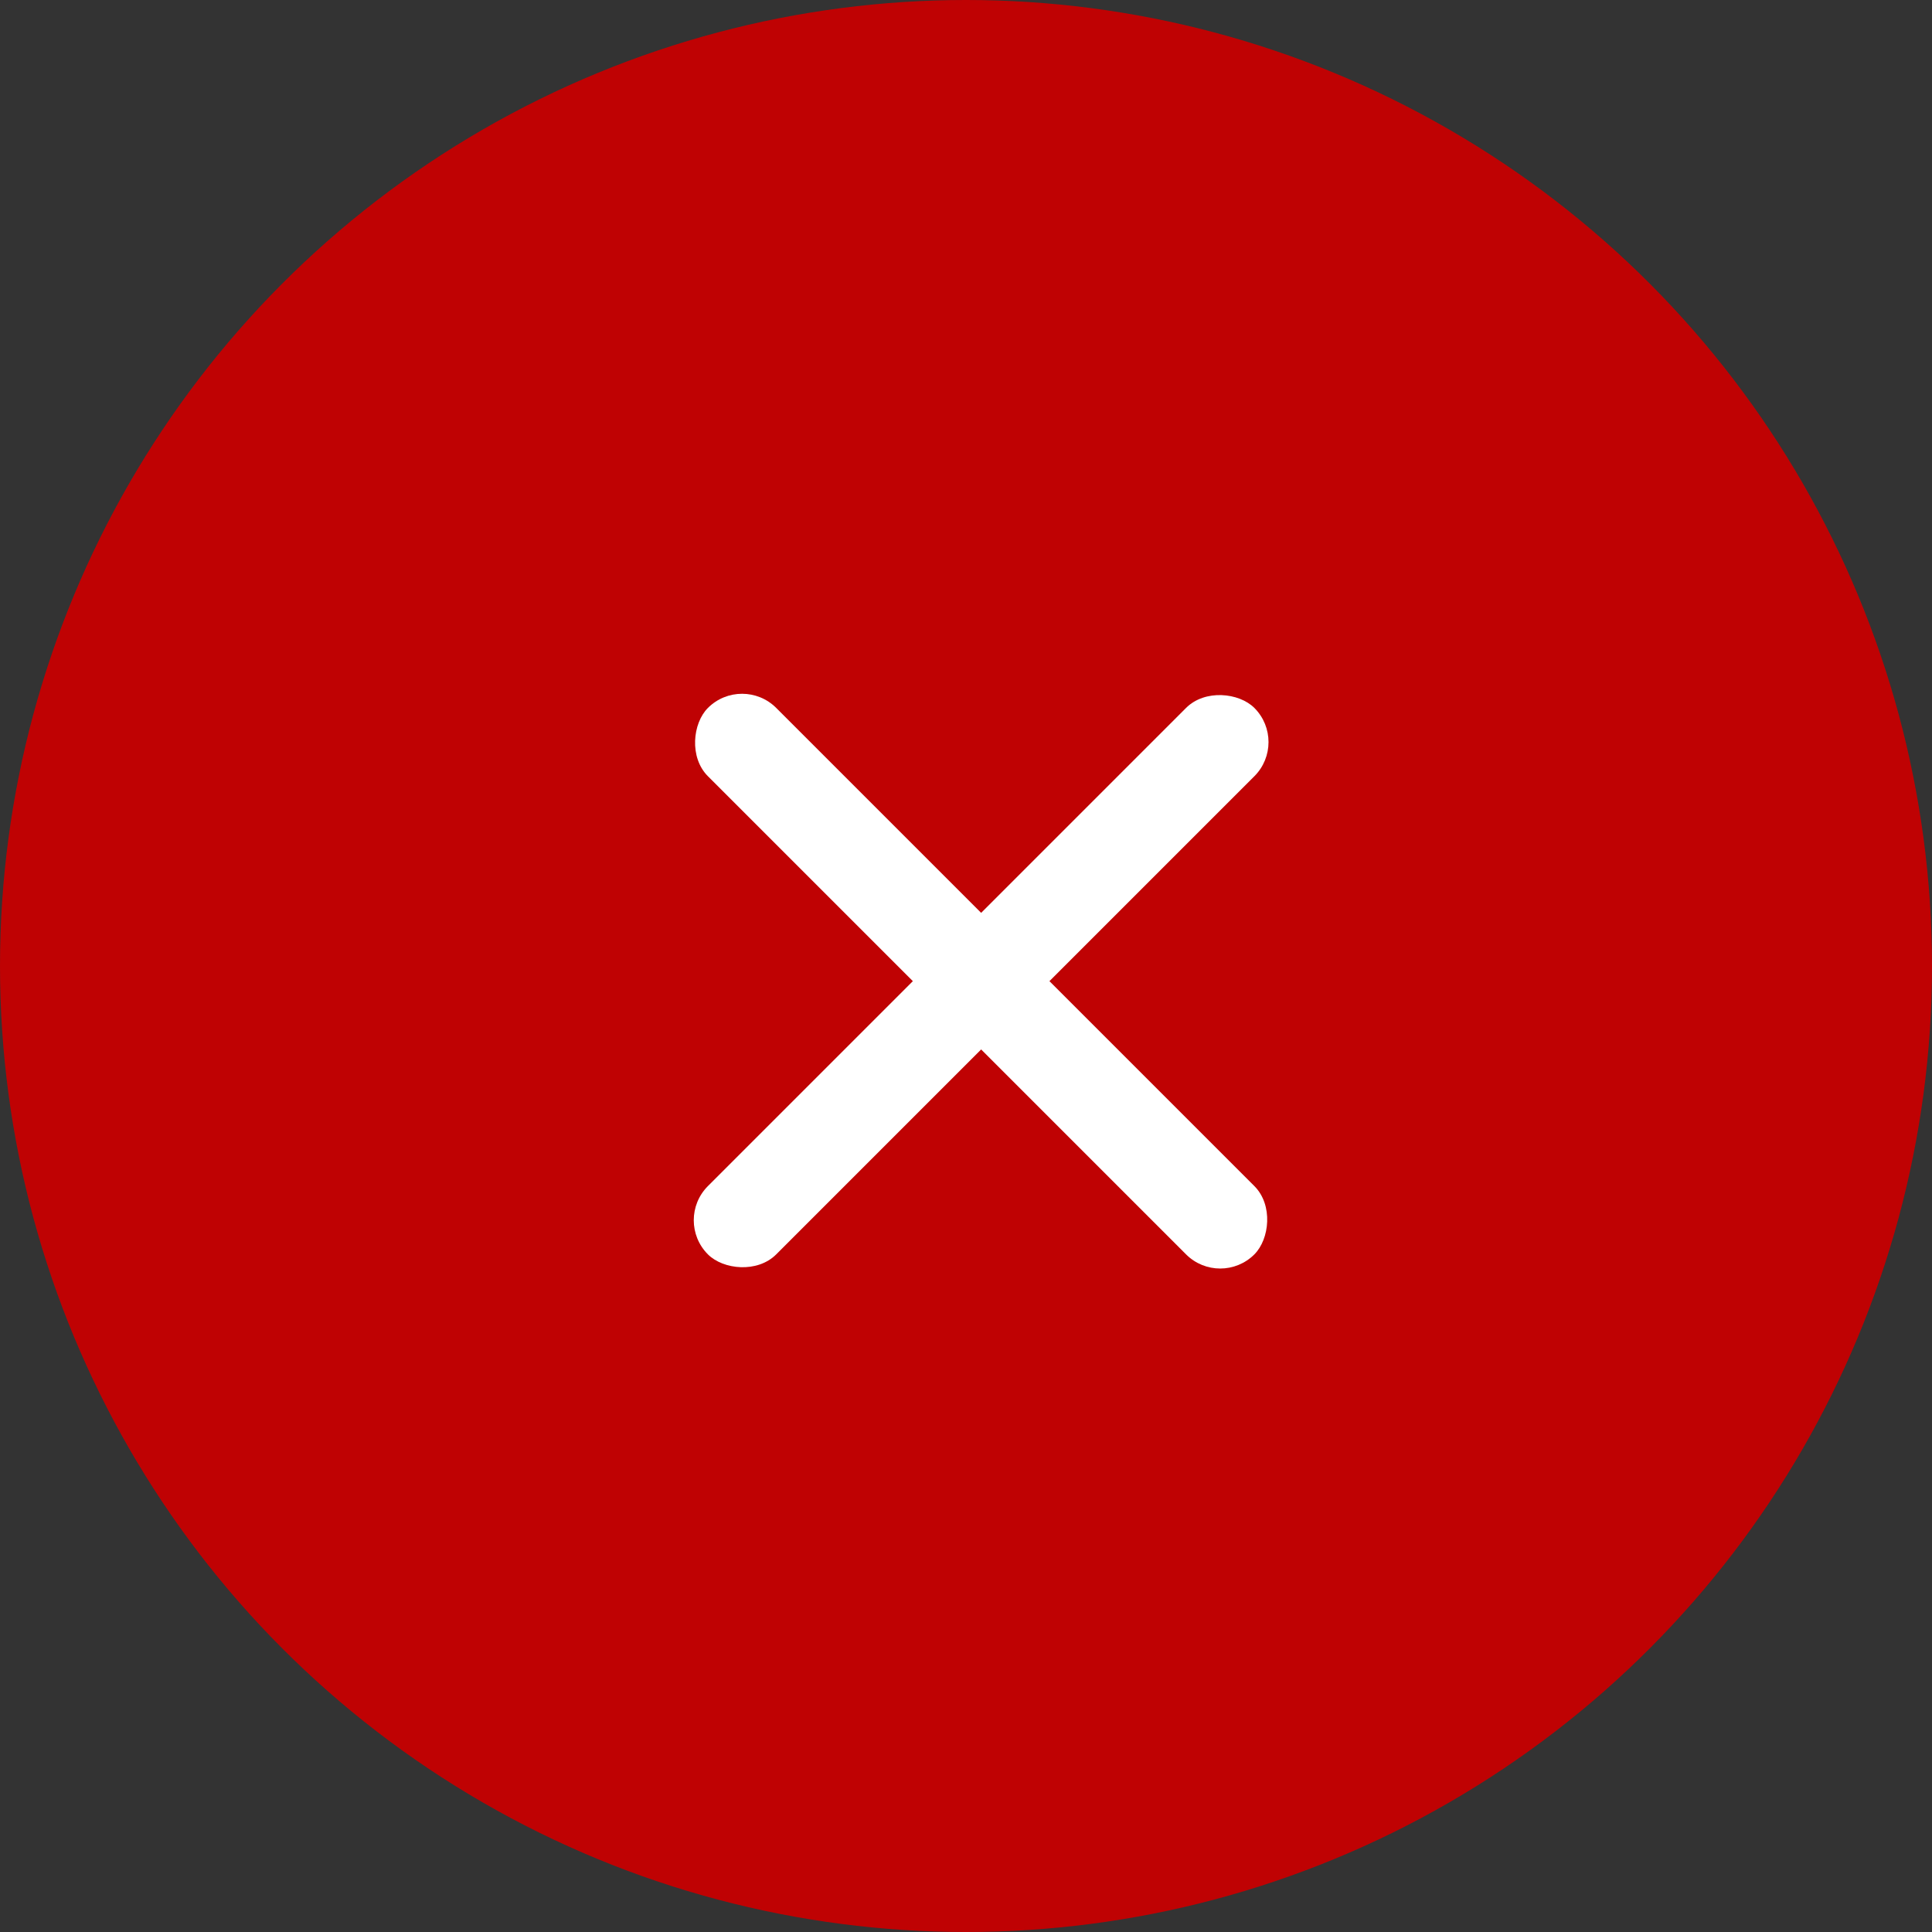 <svg xmlns="http://www.w3.org/2000/svg" width="40" height="40" viewBox="0 0 40 40">
  <rect x="0" y="0" width="40" height="40" fill="#333333" stroke="none"/>
  <g id="sidebar-close" transform="translate(602 -1134)">
    <circle id="Ellipse_84" data-name="Ellipse 84" cx="20" cy="20" r="20" transform="translate(-602 1134)" fill="#bf0203"/>
    <g id="Group_994" data-name="Group 994" transform="translate(242.8 706.008) rotate(45)">
      <rect id="Rectangle_1475" data-name="Rectangle 1475" width="16" height="2" rx="1" transform="translate(-274 899)" fill="#fff"/>
      <rect id="Rectangle_1476" data-name="Rectangle 1476" width="16" height="2" rx="1" transform="translate(-265 892) rotate(90)" fill="#fff"/>
    </g>
  </g>
</svg>
